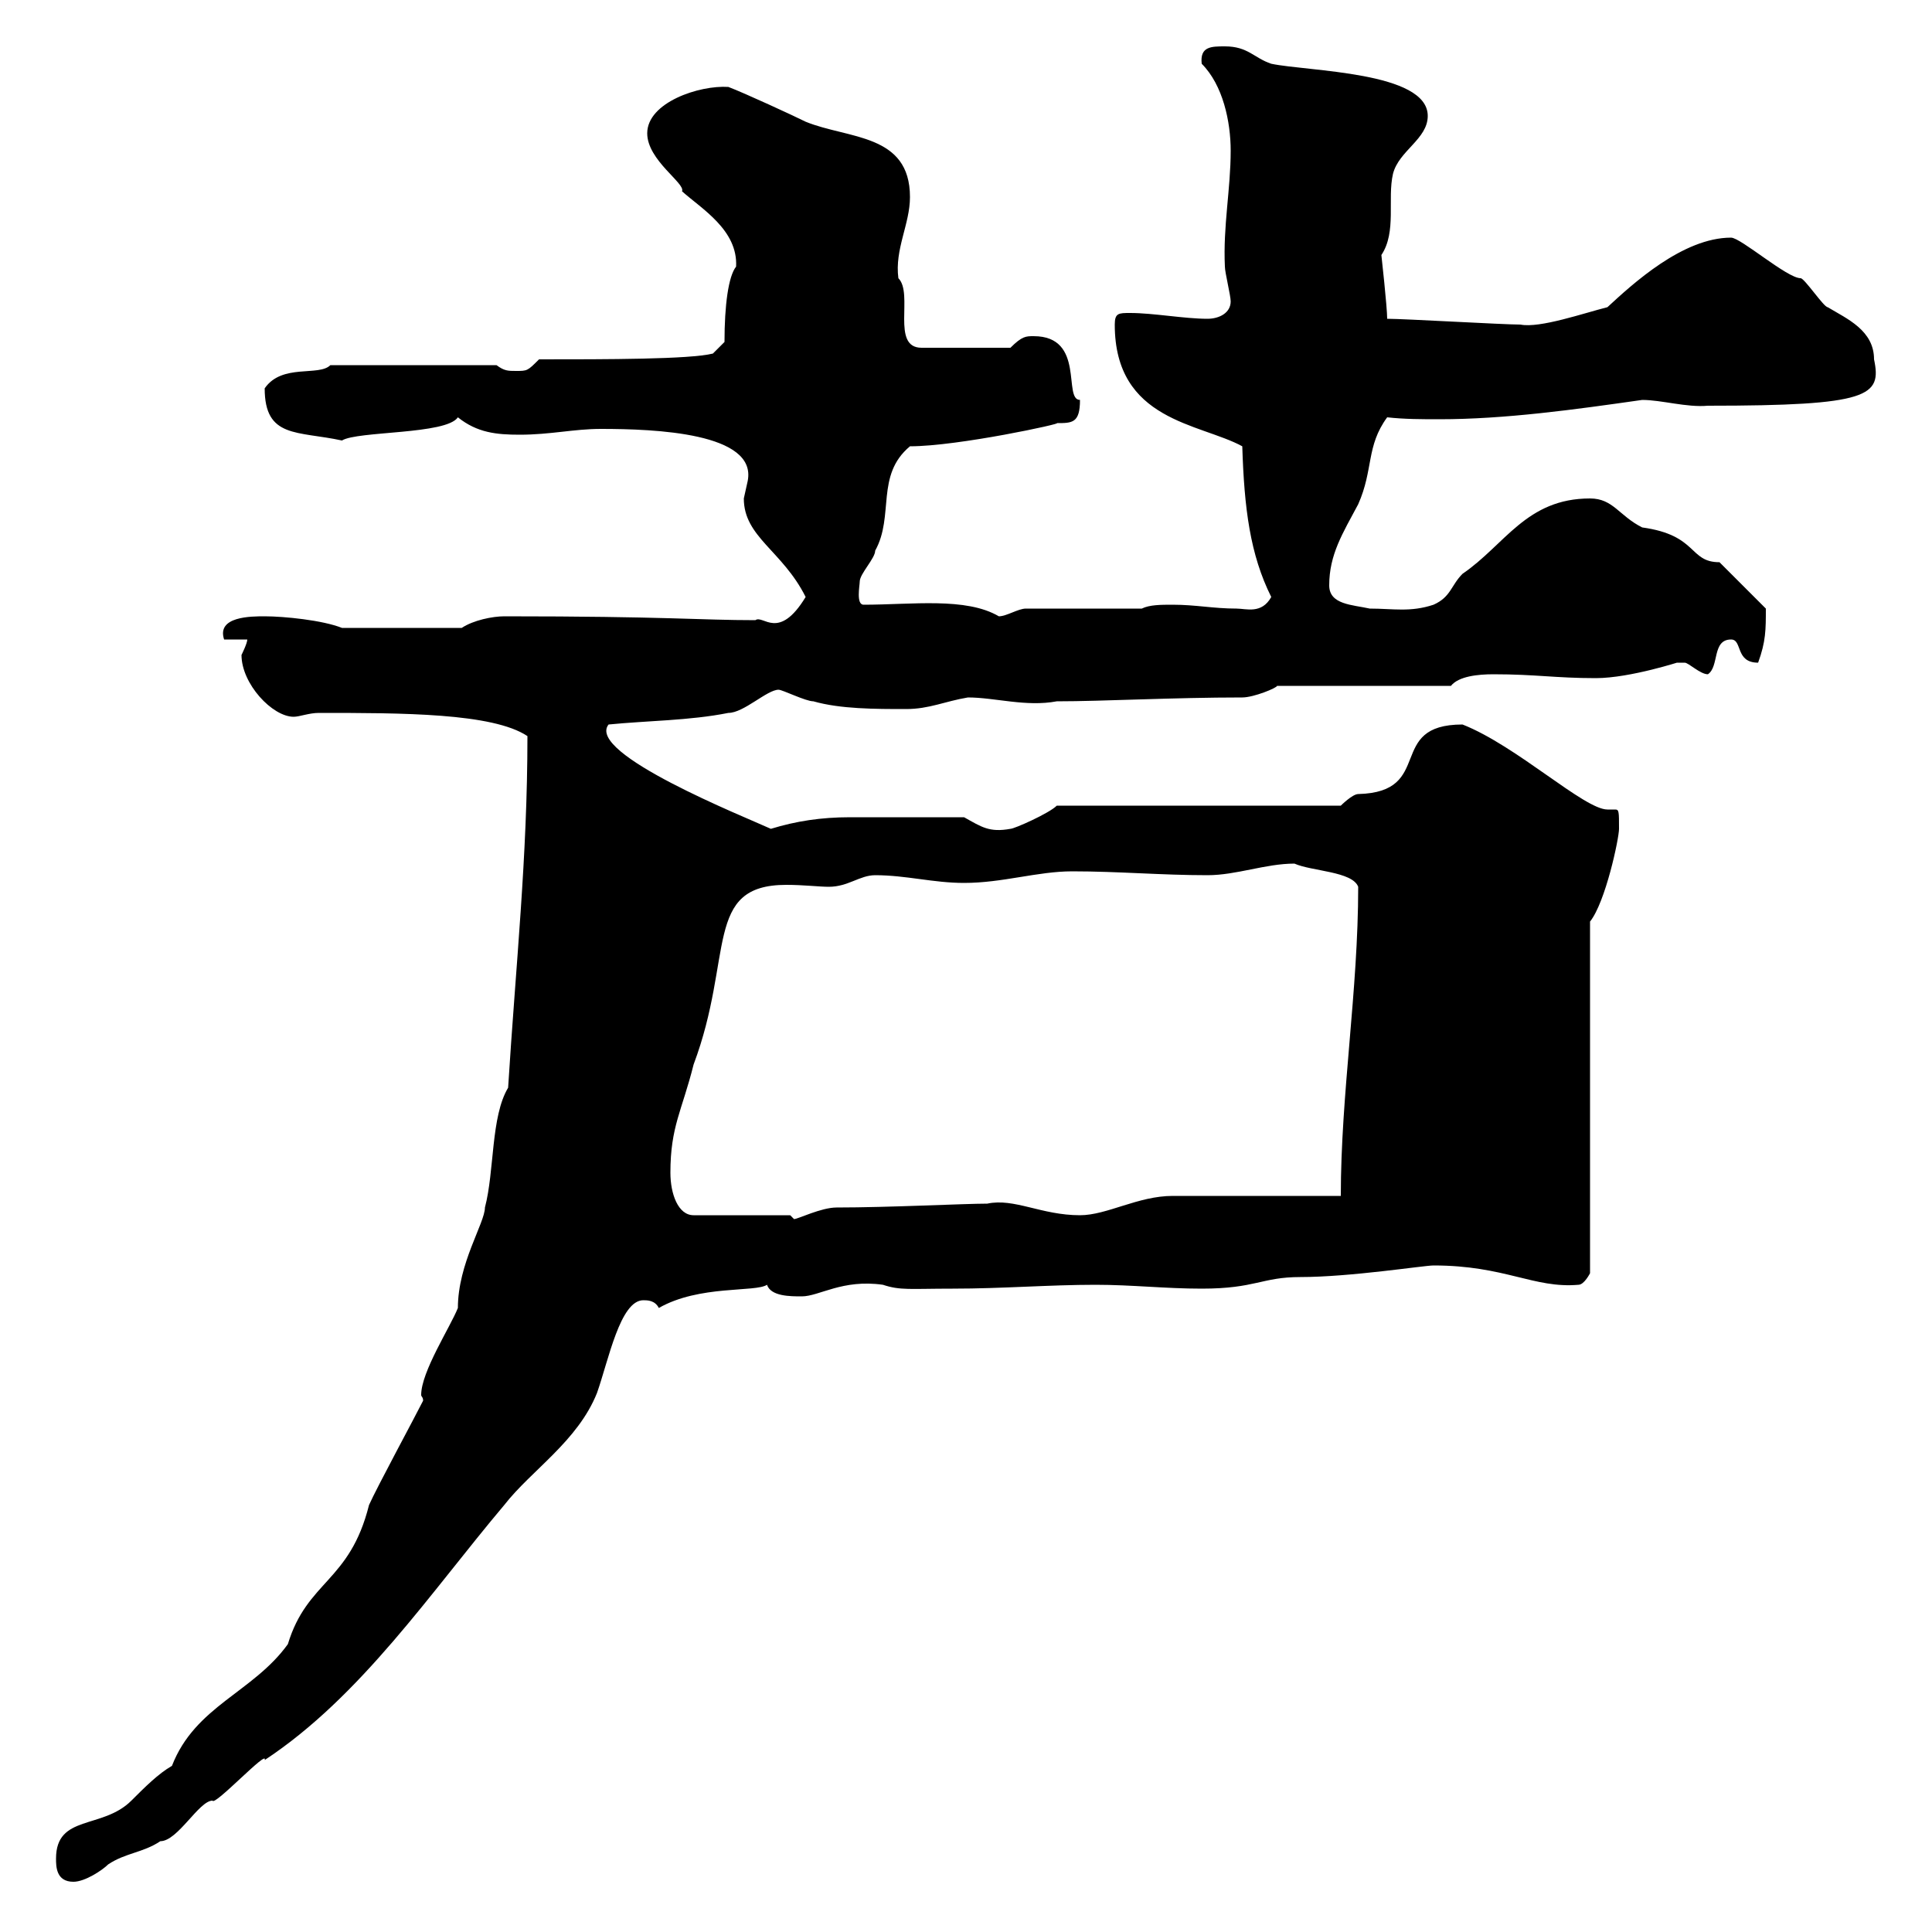 <svg xmlns="http://www.w3.org/2000/svg" xmlns:xlink="http://www.w3.org/1999/xlink" width="300" height="300"><path d="M8.70 288.60C8.70 289.80 8.70 292.20 11.40 292.20C13.20 292.20 15.90 290.40 16.80 289.50C19.50 287.70 22.20 287.70 24.90 285.90C27.60 285.90 30.90 279.60 33 279.60C33.30 280.50 41.70 271.50 41.10 273.30C56.10 263.40 66.90 247.20 78.30 233.70C82.50 228.30 89.70 223.80 92.70 216.30C94.50 211.20 96.30 201.90 99.90 201.90C100.50 201.90 101.70 201.90 102.30 203.10C108.60 199.50 117.30 200.70 119.10 199.50C119.70 201.30 122.70 201.30 124.50 201.30C127.20 201.30 130.80 198.60 137.10 199.50C139.80 200.40 141.30 200.10 147.90 200.10C155.70 200.10 162.90 199.50 170.10 199.50C175.80 199.50 180.90 200.10 186.60 200.10C195 200.10 195.90 198.30 201.90 198.30C209.70 198.30 221.10 196.50 222.60 196.50C233.70 196.50 238.20 200.10 245.10 199.50C246 199.50 246.90 197.70 246.90 197.70L246.90 143.10C249.30 140.10 251.40 130.20 251.40 128.70C251.40 126 251.40 125.70 250.80 125.70C250.50 125.70 249.90 125.70 249.60 125.70C246 125.70 235.50 115.80 227.10 112.50C215.10 112.50 222.90 123 210.90 123.30C210 123.30 208.20 125.10 208.20 125.10L164.10 125.10C162.90 126.30 157.50 128.70 156.90 128.70C153.60 129.30 152.40 128.40 149.70 126.90C141.60 126.90 136.50 126.90 132 126.90C127.50 126.90 123.60 127.50 119.70 128.70C115.80 126.90 90.90 117 94.50 112.50C100.50 111.90 107.10 111.90 113.10 110.70C115.50 110.70 119.10 107.10 120.90 107.10C121.50 107.10 125.10 108.90 126.30 108.90C130.50 110.10 135.90 110.10 140.70 110.10C144.30 110.10 146.70 108.90 150.30 108.30C154.50 108.30 159.30 109.80 164.10 108.90C171.30 108.90 182.10 108.30 192.90 108.30C194.70 108.30 198.30 106.80 198.30 106.50L225.30 106.50C226.50 105 229.50 104.70 231.90 104.70C238.50 104.70 241.50 105.30 247.80 105.30C253.20 105.30 261.30 102.60 260.40 102.90C260.40 102.90 260.40 102.90 261.60 102.90C262.20 102.90 264 104.70 265.20 104.70C267 103.50 265.80 99.30 268.80 99.30C270.60 99.30 269.40 102.90 273 102.90C274.20 99.60 274.20 97.80 274.20 94.50L267 87.30C262.20 87.30 263.70 83.10 255 81.90C251.40 80.10 250.50 77.40 246.90 77.40C237 77.40 233.70 84.60 227.10 89.10C225.30 90.90 225.30 92.70 222.60 93.90C219 95.10 216.30 94.50 212.70 94.50C210 93.90 206.40 93.90 206.40 90.90C206.40 86.10 208.50 82.80 210.90 78.30C213.30 72.90 212.10 69.30 215.40 64.80C218.10 65.10 220.80 65.10 223.50 65.10C233.70 65.10 244.50 63.60 255 62.10C258 62.10 261.90 63.30 265.20 63C290.40 63 292.20 61.50 291 55.80C291 51.30 286.80 49.50 283.80 47.70C283.20 47.70 280.20 43.20 279.60 43.20C277.50 43.20 270.30 36.90 268.80 36.90C261.30 36.90 253.50 44.10 249.60 47.70C246 48.60 239.10 51 236.10 50.40C233.40 50.40 218.10 49.50 215.40 49.50C215.40 47.70 214.50 39.60 214.50 39.60C216.90 36 215.40 30.90 216.30 27C217.20 23.40 221.70 21.60 221.70 18C221.70 11.10 203.10 11.10 197.40 9.90C194.70 9 193.80 7.20 190.20 7.20C188.10 7.20 186.30 7.20 186.60 9.90C189.90 13.20 191.10 18.90 191.10 23.40C191.10 29.40 189.90 35.10 190.20 41.40C190.20 42.30 191.10 45.90 191.10 46.80C191.10 48.60 189.30 49.50 187.50 49.50C183.90 49.50 179.10 48.60 175.50 48.60C173.70 48.60 173.10 48.60 173.10 50.40C173.10 65.40 186.30 65.70 192.90 69.30C193.20 78.90 194.10 86.10 197.40 92.70C195.90 95.40 193.50 94.50 192 94.50C188.40 94.50 185.70 93.90 182.10 93.90C180.30 93.90 178.50 93.90 177.30 94.50L159.30 94.50C158.10 94.50 156.30 95.70 155.10 95.70C150 92.70 141.60 93.90 134.10 93.90C132.90 93.90 133.50 90.90 133.50 90.30C133.50 89.10 135.90 86.70 135.90 85.50C138.90 80.10 135.90 73.80 141.30 69.30C148.80 69.30 165.30 65.70 164.10 65.70C166.50 65.70 167.70 65.70 167.70 62.10C165 62.10 168.60 52.20 160.50 52.20C159.30 52.20 158.70 52.20 156.90 54L143.10 54C138.30 54 141.90 45.60 139.50 43.20C138.90 38.70 141.30 34.80 141.30 30.60C141.30 20.70 131.70 21.60 125.10 18.90C123.30 18 115.50 14.40 113.10 13.50C108.60 13.20 100.50 15.90 100.50 20.70C100.50 24.90 106.50 28.50 105.90 29.70C108.90 32.40 114.60 35.70 114.30 41.40C113.10 42.90 112.50 47.40 112.50 53.10L110.70 54.90C107.10 55.80 94.20 55.80 83.70 55.80C81.90 57.60 81.90 57.60 80.10 57.60C78.90 57.60 78.30 57.60 77.10 56.70L51.30 56.70C49.50 58.50 43.80 56.40 41.10 60.30C41.10 68.10 46.20 66.90 53.10 68.40C55.50 66.90 69.30 67.50 71.10 64.80C74.10 67.20 77.10 67.50 80.70 67.50C85.50 67.50 89.10 66.60 93.30 66.60C101.70 66.60 117.60 67.20 116.10 74.70C116.10 74.70 115.50 77.40 115.50 77.40C115.50 83.40 121.50 85.50 125.10 92.70C120.90 99.60 118.50 95.40 117.30 96.30C108.60 96.30 103.50 95.70 78.30 95.70C76.50 95.70 73.50 96.30 71.70 97.50L53.10 97.50C50.10 96.30 44.10 95.70 41.10 95.70C39 95.70 33.60 95.70 34.80 99.30L38.40 99.30C38.40 99.90 37.50 101.70 37.50 101.70C37.50 106.20 42.30 111.30 45.60 111.30C46.50 111.30 48 110.70 49.50 110.70C62.40 110.70 76.50 110.70 81.90 114.30C81.90 133.20 80.10 149.70 78.90 168.90C76.20 173.40 76.80 181.80 75.30 187.50C75.30 189.90 71.10 196.20 71.10 203.10C69.90 206.10 65.40 213 65.40 216.60C65.40 216.90 65.70 216.90 65.70 217.50C64.50 219.90 58.50 231 57.30 233.70C54.30 245.70 47.70 245.40 44.70 255.30C39.30 262.80 30.30 264.90 26.70 274.20C24.60 275.40 22.50 277.50 20.40 279.60C15.90 284.10 8.70 281.70 8.70 288.60ZM122.70 188.70L107.70 188.70C105.30 188.70 104.10 185.40 104.10 182.10C104.10 174.90 105.90 172.50 107.70 165.30C114 148.50 109.20 137.40 122.10 137.40C124.80 137.40 127.20 137.70 128.70 137.70C131.70 137.70 133.50 135.90 135.90 135.90C140.70 135.90 144.90 137.10 149.70 137.10C155.70 137.10 161.10 135.30 166.50 135.30C173.70 135.30 180.30 135.90 187.50 135.90C192 135.90 196.50 134.10 201 134.10C203.70 135.30 210 135.30 210.90 137.70C210.90 153.90 208.20 169.80 208.20 185.70C203.70 185.70 185.70 185.70 182.10 185.70C176.70 185.70 171.90 188.70 167.70 188.70C161.70 188.70 157.50 186 153.30 186.90C149.70 186.90 138 187.50 129.90 187.50C127.50 187.50 123.90 189.30 123.30 189.30C123.30 189.30 122.70 188.70 122.70 188.70Z"/></svg>